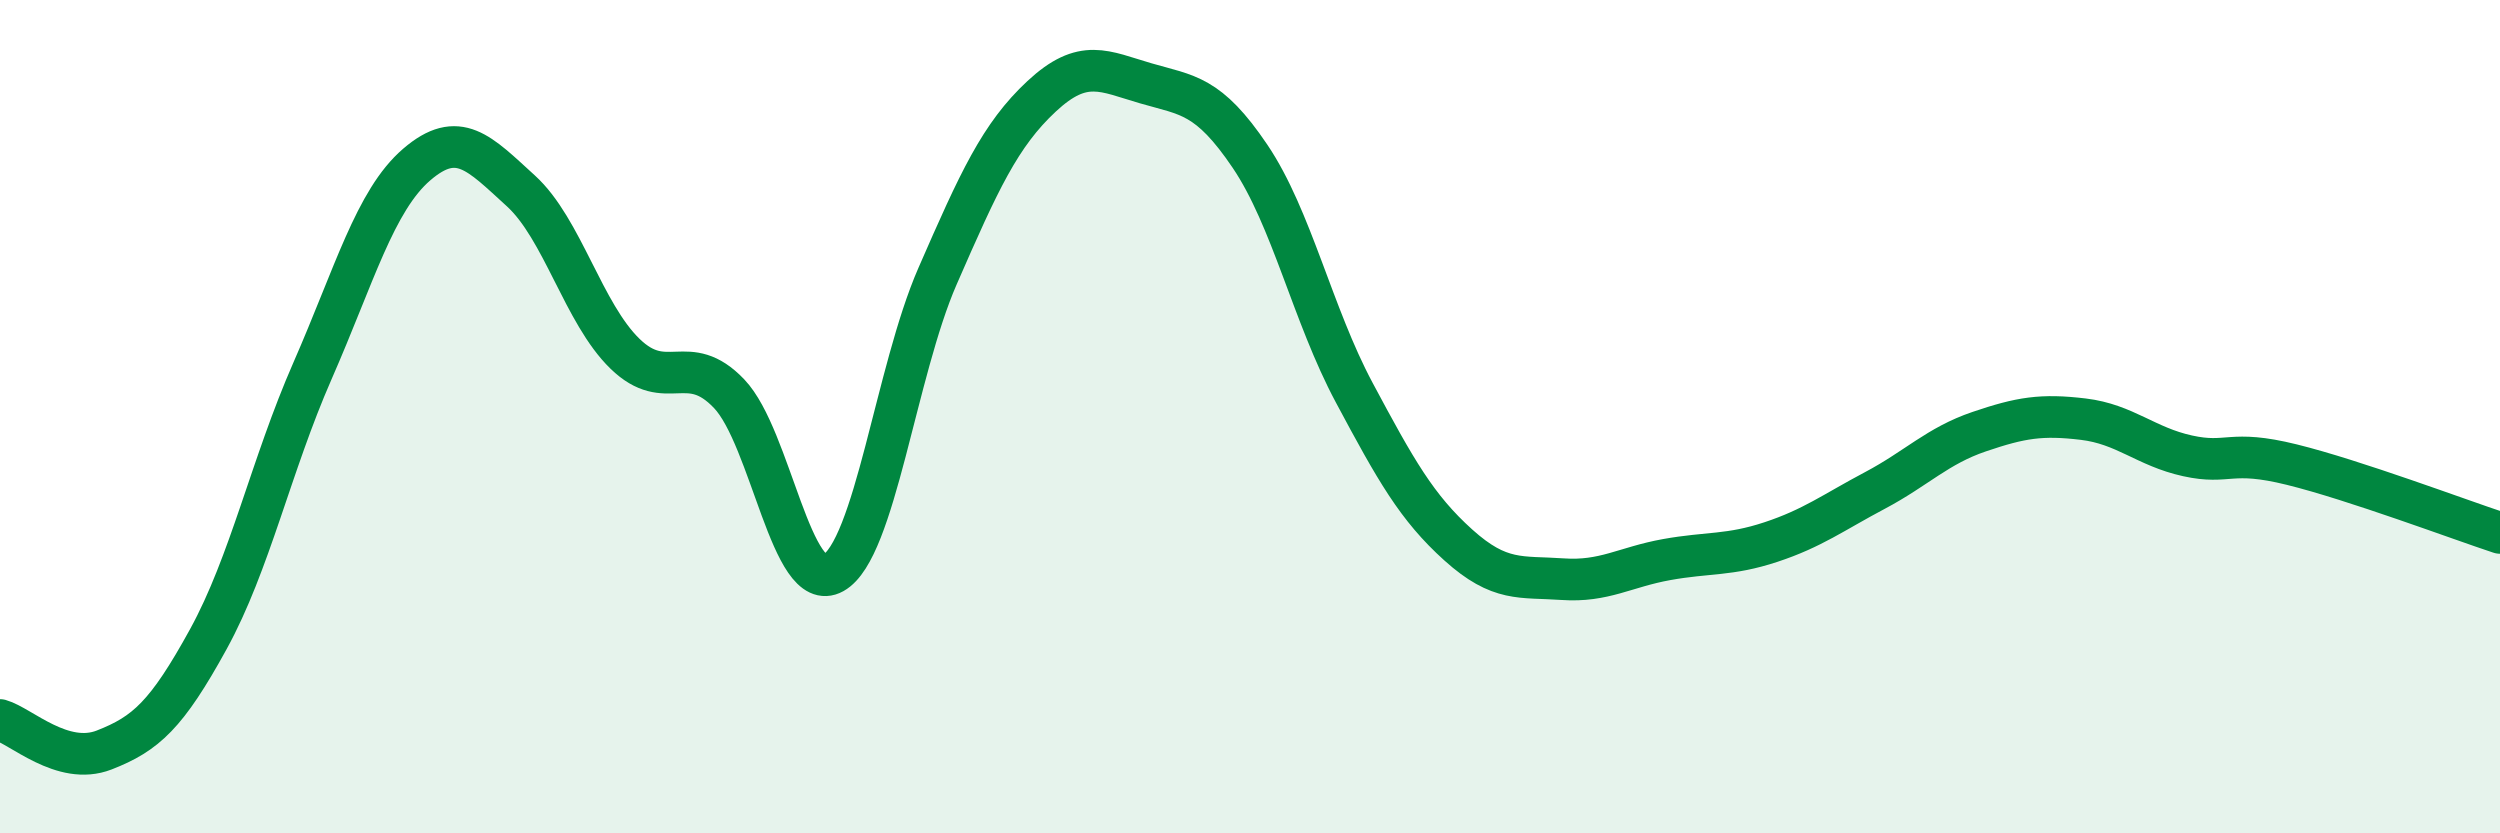 
    <svg width="60" height="20" viewBox="0 0 60 20" xmlns="http://www.w3.org/2000/svg">
      <path
        d="M 0,17.28 C 0.5,17.42 1.5,18.39 2.5,18 C 3.5,17.61 4,17.16 5,15.34 C 6,13.52 6.5,11.18 7.5,8.9 C 8.5,6.62 9,4.81 10,3.95 C 11,3.09 11.5,3.67 12.5,4.58 C 13.5,5.49 14,7.52 15,8.49 C 16,9.46 16.5,8.4 17.5,9.45 C 18.5,10.5 19,14.31 20,13.75 C 21,13.19 21.5,8.92 22.5,6.63 C 23.5,4.34 24,3.24 25,2.31 C 26,1.38 26.5,1.71 27.5,2 C 28.5,2.29 29,2.27 30,3.75 C 31,5.23 31.5,7.55 32.5,9.42 C 33.5,11.29 34,12.18 35,13.08 C 36,13.98 36.5,13.83 37.5,13.9 C 38.5,13.97 39,13.61 40,13.43 C 41,13.25 41.5,13.34 42.5,13.01 C 43.5,12.68 44,12.3 45,11.77 C 46,11.24 46.5,10.7 47.5,10.36 C 48.5,10.02 49,9.94 50,10.06 C 51,10.18 51.5,10.72 52.5,10.94 C 53.5,11.16 53.5,10.78 55,11.15 C 56.5,11.52 59,12.46 60,12.79L60 20L0 20Z"
        fill="#008740"
        opacity="0.1"
        stroke-linecap="round"
        stroke-linejoin="round"
      />
      <path
        d="M 0,17.28 C 0.5,17.42 1.5,18.39 2.5,18 C 3.5,17.61 4,17.16 5,15.34 C 6,13.52 6.5,11.18 7.5,8.9 C 8.5,6.62 9,4.81 10,3.95 C 11,3.09 11.5,3.67 12.5,4.58 C 13.5,5.49 14,7.52 15,8.49 C 16,9.46 16.5,8.4 17.5,9.45 C 18.5,10.5 19,14.31 20,13.75 C 21,13.19 21.5,8.92 22.5,6.63 C 23.5,4.34 24,3.24 25,2.31 C 26,1.38 26.5,1.71 27.5,2 C 28.5,2.29 29,2.27 30,3.75 C 31,5.23 31.5,7.55 32.5,9.42 C 33.5,11.29 34,12.18 35,13.08 C 36,13.98 36.5,13.83 37.5,13.9 C 38.5,13.97 39,13.61 40,13.43 C 41,13.25 41.5,13.34 42.5,13.01 C 43.5,12.68 44,12.3 45,11.77 C 46,11.24 46.5,10.7 47.5,10.36 C 48.5,10.02 49,9.94 50,10.06 C 51,10.18 51.5,10.72 52.5,10.94 C 53.5,11.16 53.5,10.78 55,11.15 C 56.5,11.52 59,12.46 60,12.79"
        stroke="#008740"
        stroke-width="1"
        fill="none"
        stroke-linecap="round"
        stroke-linejoin="round"
      />
    </svg>
  